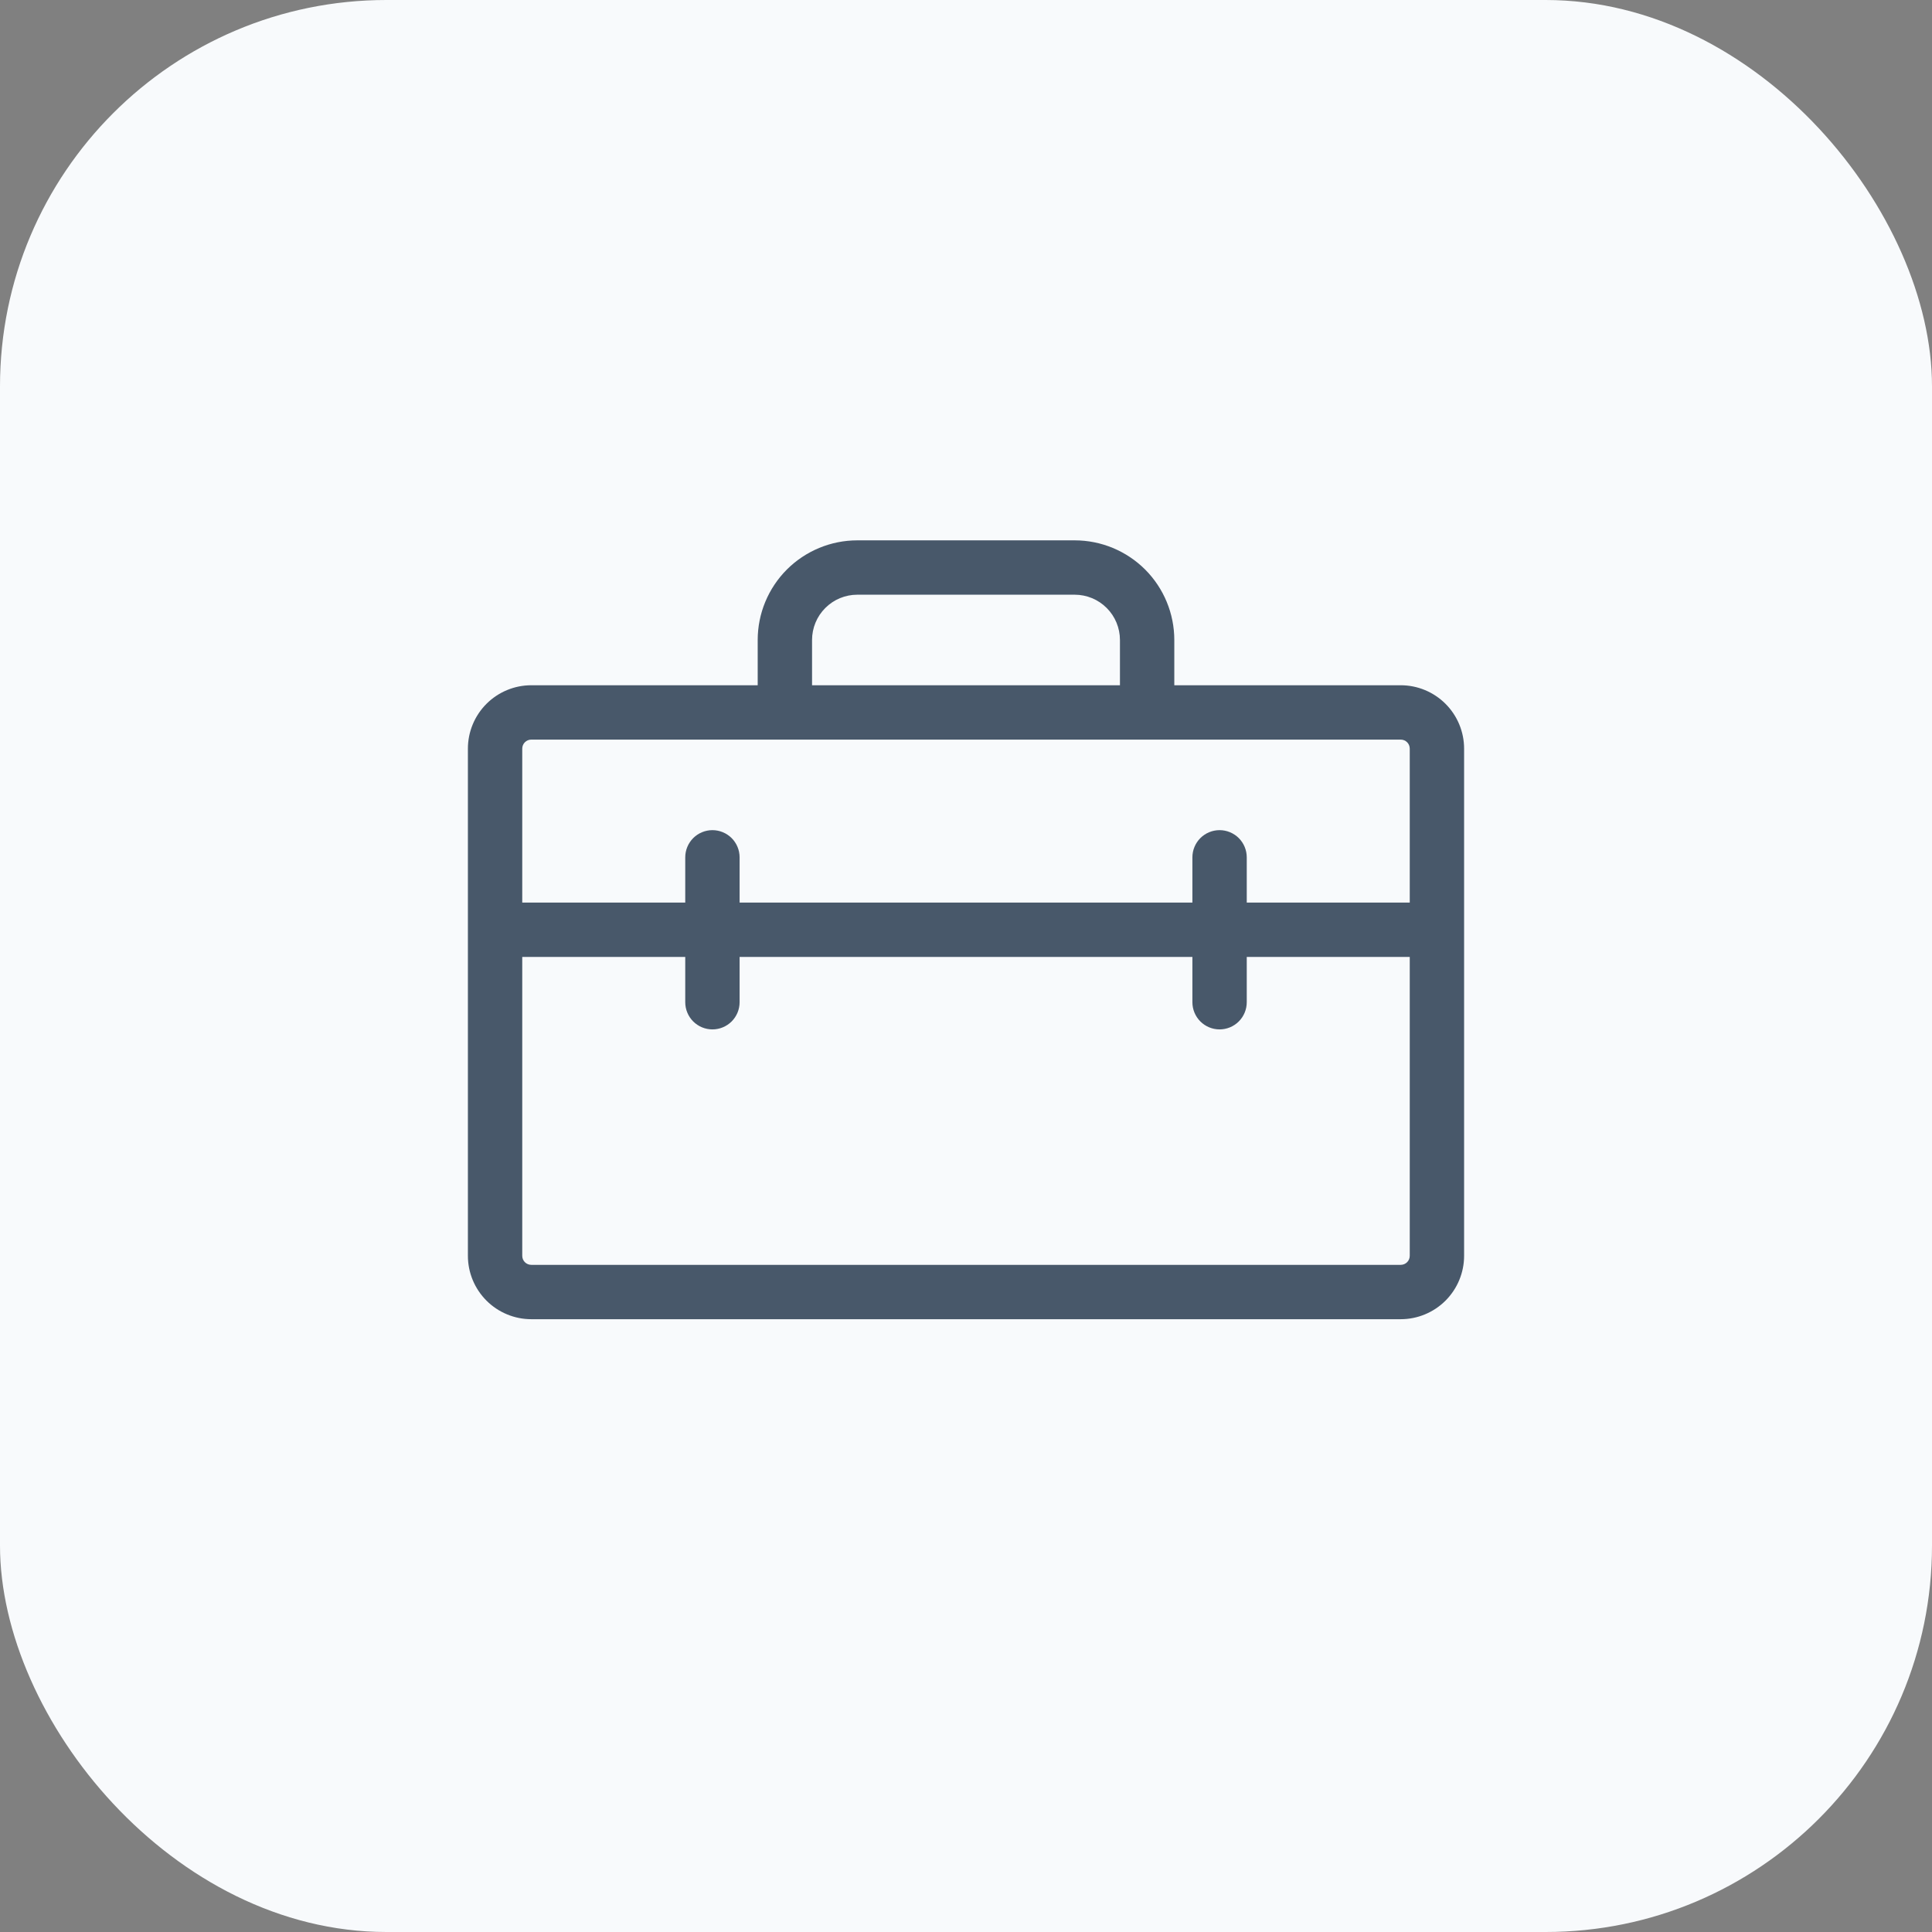 <svg xmlns="http://www.w3.org/2000/svg" width="60" height="60" viewBox="0 0 60 60" fill="none"><rect x="0" y="0" width="60" height="60" fill="#808080" stroke="none"/><rect width="60" height="60" rx="12" fill="#F8FAFC"></rect><path d="M43.5 21.281H36.469V19.875C36.469 19.055 36.143 18.268 35.563 17.687C34.982 17.107 34.196 16.781 33.375 16.781H26.625C25.805 16.781 25.018 17.107 24.437 17.687C23.857 18.268 23.531 19.055 23.531 19.875V21.281H16.5C15.978 21.281 15.477 21.489 15.108 21.858C14.739 22.227 14.531 22.728 14.531 23.25V39C14.531 39.522 14.739 40.023 15.108 40.392C15.477 40.761 15.978 40.969 16.5 40.969H43.5C44.022 40.969 44.523 40.761 44.892 40.392C45.261 40.023 45.469 39.522 45.469 39V23.25C45.469 22.728 45.261 22.227 44.892 21.858C44.523 21.489 44.022 21.281 43.5 21.281ZM25.219 19.875C25.219 19.502 25.367 19.144 25.631 18.881C25.894 18.617 26.252 18.469 26.625 18.469H33.375C33.748 18.469 34.106 18.617 34.369 18.881C34.633 19.144 34.781 19.502 34.781 19.875V21.281H25.219V19.875ZM16.5 22.969H43.5C43.575 22.969 43.646 22.998 43.699 23.051C43.752 23.104 43.781 23.175 43.781 23.25V28.031H38.719V26.625C38.719 26.401 38.63 26.187 38.472 26.028C38.313 25.87 38.099 25.781 37.875 25.781C37.651 25.781 37.437 25.87 37.278 26.028C37.12 26.187 37.031 26.401 37.031 26.625V28.031H22.969V26.625C22.969 26.401 22.88 26.187 22.722 26.028C22.563 25.87 22.349 25.781 22.125 25.781C21.901 25.781 21.687 25.87 21.528 26.028C21.37 26.187 21.281 26.401 21.281 26.625V28.031H16.219V23.25C16.219 23.175 16.248 23.104 16.301 23.051C16.354 22.998 16.425 22.969 16.5 22.969ZM43.5 39.281H16.5C16.425 39.281 16.354 39.252 16.301 39.199C16.248 39.146 16.219 39.075 16.219 39V29.719H21.281V31.125C21.281 31.349 21.37 31.563 21.528 31.722C21.687 31.88 21.901 31.969 22.125 31.969C22.349 31.969 22.563 31.88 22.722 31.722C22.88 31.563 22.969 31.349 22.969 31.125V29.719H37.031V31.125C37.031 31.349 37.12 31.563 37.278 31.722C37.437 31.88 37.651 31.969 37.875 31.969C38.099 31.969 38.313 31.88 38.472 31.722C38.63 31.563 38.719 31.349 38.719 31.125V29.719H43.781V39C43.781 39.075 43.752 39.146 43.699 39.199C43.646 39.252 43.575 39.281 43.5 39.281Z" fill="#48586A"></path></svg>